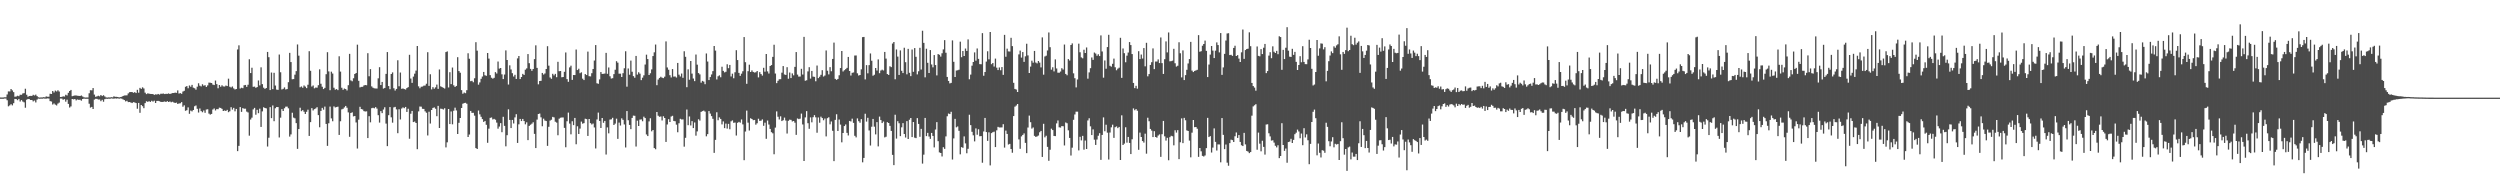 <?xml version="1.0" encoding="UTF-8"?>
<svg xmlns="http://www.w3.org/2000/svg" width="1920" height="150">
  <path d="M0 74.870h1v1.000H0zM1 74.886h1v1.000H1zM2 74.859h1v1.000H2zM3 74.688h1v1.000H3zM4 74.686h1v1.000H4zM5 72.550h1v4.477H5zM6 70.212h1v11.432H6zM7 70.254h1v10.687H7zM8 68.369h1v11.672H8zM9 69.443h1v11.511H9zM10 70.756h1v8.490H10zM11 74.314h1v1.658H11zM12 74.105h1v2.005H12zM13 73.541h1v3.431H13zM14 73.900h1v2.083H14zM15 72.775h1v5.177H15zM16 72.796h1v4.045H16zM17 71.782h1v6.205H17zM18 71.513h1v7.095H18zM19 68.164h1v14.578H19zM20 72.764h1v3.829H20zM21 74.309h1v1.649H21zM22 73.739h1v2.378H22zM23 73.602h1v3.195H23zM24 73.684h1v3.105H24zM25 72.813h1v5.053H25zM26 73.328h1v3.880H26zM27 72.678h1v6.030H27zM28 73.816h1v2.682H28zM29 74.711h1v1.000H29zM30 74.893h1v1.000H30zM31 74.787h1v1.000H31zM32 74.816h1v1.000H32zM33 74.614h1v1.000H33zM34 74.763h1v1.000H34zM35 74.025h1v1.730H35zM36 74.272h1v1.304H36zM37 74.270h1v1.401H37zM38 72.010h1v5.676H38zM39 72.215h1v5.755H39zM40 69.893h1v10.386H40zM41 71.002h1v8.453H41zM42 69.572h1v10.834H42zM43 70.230h1v10.766H43zM44 69.320h1v10.249H44zM45 70.314h1v8.499H45zM46 74.505h1v1.157H46zM47 74.384h1v1.358H47zM48 74.000h1v2.599H48zM49 74.129h1v2.012H49zM50 72.732h1v5.346H50zM51 73.318h1v3.219H51zM52 71.254h1v8.542H52zM53 69.867h1v12.720H53zM54 69.082h1v12.656H54zM55 73.901h1v2.128H55zM56 73.570h1v2.782H56zM57 73.332h1v2.675H57zM58 73.315h1v3.768H58zM59 73.504h1v2.908H59zM60 73.646h1v3.070H60zM61 73.750h1v2.826H61zM62 73.304h1v4.030H62zM63 74.086h1v1.952H63zM64 74.723h1v1.000H64zM65 74.897h1v1.000H65zM66 74.857h1v1.000H66zM67 74.875h1v1.000H67zM68 71.640h1v8.045H68zM69 69.255h1v13.396H69zM70 69.383h1v12.716H70zM71 67.658h1v16.062H71zM72 72.660h1v3.856H72zM73 74.340h1v1.558H73zM74 73.972h1v1.940H74zM75 73.518h1v2.907H75zM76 73.966h1v2.446H76zM77 72.937h1v4.793H77zM78 73.777h1v2.883H78zM79 73.123h1v4.997H79zM80 74.058h1v2.123H80zM81 74.813h1v1.000H81zM82 74.908h1v1.000H82zM83 74.774h1v1.000H83zM84 74.867h1v1.000H84zM85 74.585h1v1.000H85zM86 74.729h1v1.000H86zM87 73.977h1v1.797H87zM88 74.332h1v1.257H88zM89 74.336h1v1.370H89zM90 74.480h1v1.032H90zM91 74.825h1v1.000H91zM92 74.558h1v1.000H92zM93 74.368h1v1.411H93zM94 73.738h1v2.602H94zM95 73.330h1v3.500H95zM96 73.267h1v4.633H96zM97 73.240h1v4.163H97zM98 71.705h1v6.743H98zM99 70.809h1v7.507H99zM100 70.657h1v8.071H100zM101 70.723h1v8.453H101zM102 71.296h1v7.119H102zM103 70.738h1v7.980H103zM104 71.498h1v7.670H104zM105 68.947h1v14.576H105zM106 71.188h1v7.879H106zM107 67.492h1v19.159H107zM108 68.228h1v12.393H108zM109 67.060h1v14.525H109zM110 67.964h1v15.153H110zM111 71.169h1v8.049H111zM112 72.318h1v5.474H112zM113 71.667h1v6.580H113zM114 71.944h1v5.763H114zM115 72.165h1v6.126H115zM116 72.190h1v5.195H116zM117 72.225h1v5.822H117zM118 72.838h1v4.467H118zM119 72.449h1v6.647H119zM120 72.585h1v4.920H120zM121 72.147h1v5.307H121zM122 72.644h1v5.152H122zM123 71.969h1v6.261H123zM124 71.988h1v6.327H124zM125 71.848h1v6.352H125zM126 72.227h1v5.718H126zM127 72.025h1v6.327H127zM128 72.087h1v5.584H128zM129 71.741h1v6.591H129zM130 72.172h1v5.748H130zM131 71.852h1v6.669H131zM132 71.477h1v6.677H132zM133 71.439h1v7.237H133zM134 71.105h1v8.004H134zM135 71.314h1v7.498H135zM136 69.407h1v10.416H136zM137 71.834h1v7.603H137zM138 71.546h1v7.778H138zM139 72.027h1v6.435H139zM140 70.277h1v11.692H140zM141 69.747h1v11.169H141zM142 66.646h1v18.452H142zM143 66.108h1v18.548H143zM144 67.787h1v14.687H144zM145 65.636h1v21.751H145zM146 66.620h1v18.311H146zM147 65.160h1v20.403H147zM148 67.317h1v17.141H148zM149 67.801h1v13.790H149zM150 68.857h1v12.160H150zM151 66.545h1v17.035H151zM152 63.946h1v22.456H152zM153 65.782h1v17.501H153zM154 66.336h1v19.037H154zM155 64.705h1v21.538H155zM156 65.817h1v19.004H156zM157 65.414h1v21.211H157zM158 66.774h1v17.325H158zM159 65.571h1v18.320H159zM160 63.428h1v23.819H160zM161 63.540h1v24.479H161zM162 63.755h1v23.745H162zM163 64.982h1v19.152H163zM164 65.313h1v18.007H164zM165 61.851h1v22.982H165zM166 64.593h1v19.219H166zM167 67.794h1v16.084H167zM168 65.303h1v17.379H168zM169 66.590h1v16.305H169zM170 65.474h1v18.149H170zM171 66.376h1v18.858H171zM172 66.442h1v18.416H172zM173 65.700h1v19.537H173zM174 66.121h1v18.256H174zM175 60.421h1v25.742H175zM176 66.595h1v18.848H176zM177 67.155h1v15.197H177zM178 66.426h1v17.751H178zM179 67.893h1v14.950H179zM180 68.731h1v16.761H180zM181 68.349h1v15.318H181zM182 37.976h1v78.091H182zM183 34.790h1v77.230H183zM184 67.971h1v14.242H184zM185 67.367h1v18.571H185zM186 67.757h1v15.268H186zM187 65.499h1v18.003H187zM188 65.227h1v18.252H188zM189 66.713h1v19.011H189zM190 65.053h1v21.318H190zM191 45.495h1v58.712H191zM192 56.121h1v35.678H192zM193 52.002h1v38.375H193zM194 66.664h1v17.352H194zM195 66.523h1v16.334H195zM196 67.442h1v20.654H196zM197 66.846h1v17.462H197zM198 61.810h1v25.123H198zM199 65.599h1v17.839H199zM200 51.693h1v45.810H200zM201 64.634h1v20.938H201zM202 67.348h1v15.050H202zM203 68.268h1v14.683H203zM204 67.592h1v15.646H204zM205 39.883h1v72.677H205zM206 43.915h1v61.880H206zM207 69.161h1v13.141H207zM208 55.692h1v35.046H208zM209 68.475h1v12.510H209zM210 55.918h1v37.162H210zM211 65.710h1v17.416H211zM212 68.816h1v13.385H212zM213 68.996h1v13.244H213zM214 41.901h1v63.686H214zM215 55.493h1v34.887H215zM216 68.701h1v15.103H216zM217 68.222h1v17.019H217zM218 67.133h1v16.031H218zM219 68.710h1v13.221H219zM220 68.381h1v13.484H220zM221 63.154h1v20.040H221zM222 40.577h1v64.332H222zM223 47.648h1v55.547H223zM224 60.879h1v25.718H224zM225 60.711h1v29.601H225zM226 57.321h1v33.556H226zM227 54.608h1v39.937H227zM228 34.154h1v80.166H228zM229 42.743h1v56.399H229zM230 66.997h1v15.745H230zM231 66.394h1v19.016H231zM232 67.377h1v17.225H232zM233 65.615h1v20.207H233zM234 66.528h1v21.010H234zM235 67.686h1v18.165H235zM236 65.073h1v19.133H236zM237 39.303h1v65.118H237zM238 54.364h1v39.413H238zM239 66.440h1v16.605H239zM240 65.659h1v19.198H240zM241 67.819h1v15.989H241zM242 67.224h1v16.059H242zM243 67.320h1v15.031H243zM244 65.410h1v23.033H244zM245 53.238h1v44.478H245zM246 64.299h1v20.888H246zM247 66.619h1v16.236H247zM248 68.422h1v15.785H248zM249 67.463h1v14.429H249zM250 56.980h1v38.217H250zM251 40.066h1v71.955H251zM252 54.854h1v39.807H252zM253 69.250h1v12.636H253zM254 55.034h1v35.881H254zM255 56.490h1v36.641H255zM256 67.381h1v14.345H256zM257 68.890h1v13.651H257zM258 68.403h1v13.827H258zM259 69.213h1v12.697H259zM260 43.214h1v60.420H260zM261 54.998h1v38.150H261zM262 67.386h1v16.642H262zM263 68.985h1v14.589H263zM264 67.979h1v14.478H264zM265 68.414h1v12.925H265zM266 69.476h1v13.263H266zM267 65.423h1v20.896H267zM268 41.362h1v63.685H268zM269 61.758h1v25.032H269zM270 62.435h1v23.832H270zM271 60.119h1v29.257H271zM272 56.821h1v32.257H272zM273 56.081h1v37.967H273zM274 34.321h1v79.744H274zM275 62.047h1v29.852H275zM276 67.143h1v14.858H276zM277 66.706h1v17.055H277zM278 66.659h1v17.429H278zM279 65.633h1v19.730H279zM280 65.272h1v20.402H280zM281 65.470h1v20.016H281zM282 40.863h1v65.177H282zM283 58.552h1v30.704H283zM284 53.085h1v40.853H284zM285 66.351h1v16.721H285zM286 67.370h1v15.395H286zM287 67.816h1v15.371H287zM288 67.939h1v14.354H288zM289 67.996h1v15.398H289zM290 60.161h1v28.316H290zM291 51.627h1v42.515H291zM292 65.343h1v20.027H292zM293 62.940h1v23.935H293zM294 68.066h1v16.044H294zM295 67.509h1v14.894H295zM296 56.735h1v38.172H296zM297 40.010h1v72.202H297zM298 66.116h1v22.366H298zM299 68.511h1v13.715H299zM300 56.833h1v33.299H300zM301 55.593h1v38.627H301zM302 67.785h1v14.686H302zM303 69.512h1v12.555H303zM304 68.303h1v15.726H304zM305 46.270h1v56.048H305zM306 66.268h1v17.638H306zM307 55.722h1v36.014H307zM308 68.215h1v15.140H308zM309 67.927h1v14.568H309zM310 68.412h1v14.705H310zM311 68.744h1v13.362H311zM312 67.630h1v18.325H312zM313 66.928h1v16.594H313zM314 42.065h1v64.469H314zM315 60.316h1v27.052H315zM316 63.663h1v21.554H316zM317 58.854h1v34.911H317zM318 56.563h1v36.786H318zM319 54.241h1v40.221H319zM320 35.304h1v79.272H320zM321 66.326h1v19.251H321zM322 67.797h1v14.015H322zM323 66.625h1v15.277H323zM324 66.443h1v17.134H324zM325 65.776h1v17.885H325zM326 65.674h1v19.849H326zM327 64.298h1v22.264H327zM328 40.100h1v63.951H328zM329 65.962h1v19.825H329zM330 57.053h1v37.819H330zM331 68.678h1v15.800H331zM332 66.925h1v15.986H332zM333 68.141h1v14.336H333zM334 67.067h1v16.446H334zM335 64.986h1v24.278H335zM336 68.241h1v13.074H336zM337 53.332h1v44.979H337zM338 66.320h1v17.121H338zM339 66.849h1v16.781H339zM340 67.439h1v16.701H340zM341 67.991h1v15.156H341zM342 39.991h1v73.232H342zM343 39.473h1v69.855H343zM344 67.170h1v16.556H344zM345 55.449h1v39.841H345zM346 64.614h1v20.977H346zM347 51.863h1v43.616H347zM348 65.517h1v19.511H348zM349 66.759h1v15.938H349zM350 66.006h1v18.818H350zM351 43.918h1v58.988H351zM352 54.589h1v39.725H352zM353 55.852h1v34.750H353zM354 69.233h1v13.723H354zM355 71.996h1v7.679H355zM356 71.077h1v8.102H356zM357 71.602h1v7.339H357zM358 69.266h1v10.385H358zM359 40.898h1v64.342H359zM360 45.093h1v58.245H360zM361 62.343h1v22.866H361zM362 62.055h1v24.630H362zM363 63.181h1v23.445H363zM364 60.096h1v28.755H364zM365 32.433h1v81.291H365zM366 38.915h1v75.492H366zM367 65.031h1v19.874H367zM368 63.289h1v24.537H368zM369 60.543h1v29.143H369zM370 58.780h1v32.730H370zM371 55.241h1v38.407H371zM372 57.825h1v35.028H372zM373 58.195h1v37.674H373zM374 40.701h1v68.986H374zM375 44.987h1v53.849H375zM376 57.703h1v32.831H376zM377 59.704h1v30.488H377zM378 60.440h1v31.290H378zM379 59.747h1v31.522H379zM380 55.399h1v36.540H380zM381 56.455h1v37.692H381zM382 47.270h1v51.537H382zM383 52.699h1v44.486H383zM384 52.221h1v42.364H384zM385 57.101h1v44.412H385zM386 60.747h1v28.937H386zM387 57.262h1v39.405H387zM388 38.715h1v73.656H388zM389 46.087h1v57.754H389zM390 64.903h1v19.064H390zM391 50.193h1v41.924H391zM392 53.335h1v45.041H392zM393 56.201h1v35.900H393zM394 58.757h1v36.050H394zM395 57.463h1v32.723H395zM396 60.636h1v27.051H396zM397 44.869h1v64.912H397zM398 43.030h1v52.478H398zM399 60.735h1v30.601H399zM400 59.139h1v33.815H400zM401 56.727h1v34.628H401zM402 57.548h1v35.451H402zM403 53.517h1v41.949H403zM404 52.524h1v41.405H404zM405 41.532h1v66.068H405zM406 48.523h1v48.143H406zM407 52.911h1v42.882H407zM408 54.358h1v40.605H408zM409 53.015h1v40.879H409zM410 45.395h1v57.417H410zM411 34.831h1v78.883H411zM412 52.122h1v39.731H412zM413 64.788h1v22.763H413zM414 62.211h1v24.990H414zM415 62.070h1v28.041H415zM416 56.034h1v40.914H416zM417 57.235h1v33.924H417zM418 56.433h1v36.129H418zM419 52.971h1v40.028H419zM420 35.470h1v76.559H420zM421 50.411h1v46.994H421zM422 59.497h1v33.126H422zM423 60.495h1v31.445H423zM424 56.676h1v33.059H424zM425 57.924h1v32.223H425zM426 56.711h1v36.783H426zM427 59.283h1v34.867H427zM428 47.471h1v56.405H428zM429 54.677h1v36.441H429zM430 54.527h1v35.904H430zM431 59.336h1v30.852H431zM432 59.144h1v31.047H432zM433 55.155h1v43.049H433zM434 40.268h1v72.850H434zM435 60.785h1v32.355H435zM436 62.822h1v23.660H436zM437 51.773h1v43.143H437zM438 50.419h1v52.731H438zM439 61.348h1v31.761H439zM440 57.580h1v38.531H440zM441 57.675h1v32.895H441zM442 38.015h1v72.776H442zM443 53.798h1v43.152H443zM444 52.794h1v50.105H444zM445 56.223h1v42.560H445zM446 55.541h1v37.869H446zM447 60.440h1v34.542H447zM448 61.506h1v33.085H448zM449 56.897h1v34.304H449zM450 57.675h1v33.836H450zM451 39.649h1v64.753H451zM452 58.544h1v32.871H452zM453 58.684h1v35.858H453zM454 56.234h1v39.368H454zM455 53.004h1v41.843H455zM456 46.470h1v51.406H456zM457 34.587h1v79.409H457zM458 63.928h1v27.823H458zM459 64.362h1v22.118H459zM460 60.973h1v31.919H460zM461 55.367h1v42.939H461zM462 56.765h1v33.845H462zM463 56.664h1v37.641H463zM464 56.466h1v36.409H464zM465 40.611h1v78.084H465zM466 56.683h1v41.182H466zM467 51.802h1v50.623H467zM468 58.565h1v33.307H468zM469 60.319h1v31.345H469zM470 60.061h1v30.404H470zM471 56.959h1v39.062H471zM472 53.580h1v41.339H472zM473 47.006h1v44.154H473zM474 48.111h1v58.531H474zM475 56.563h1v37.613H475zM476 56.586h1v39.829H476zM477 59.150h1v31.709H477zM478 56.220h1v35.847H478zM479 52.444h1v43.127H479zM480 39.364h1v73.889H480zM481 66.548h1v18.752H481zM482 52.567h1v39.809H482zM483 57.400h1v38.573H483zM484 46.533h1v52.632H484zM485 55.095h1v35.490H485zM486 58.460h1v30.303H486zM487 59.685h1v29.237H487zM488 42.944h1v69.590H488zM489 57.300h1v35.351H489zM490 55.480h1v41.293H490zM491 56.558h1v35.276H491zM492 61.560h1v30.137H492zM493 59.652h1v33.462H493zM494 57.861h1v31.718H494zM495 49.550h1v41.101H495zM496 42.000h1v61.285H496zM497 45.354h1v59.128H497zM498 57.581h1v35.664H498zM499 56.280h1v34.558H499zM500 53.310h1v47.554H500zM501 43.050h1v56.777H501zM502 40.195h1v73.508H502zM503 34.198h1v80.459H503zM504 65.442h1v20.599H504zM505 61.093h1v27.773H505zM506 59.867h1v29.826H506zM507 58.939h1v30.498H507zM508 59.635h1v32.890H508zM509 60.027h1v29.273H509zM510 58.906h1v31.722H510zM511 31.783h1v77.244H511zM512 51.808h1v43.788H512zM513 53.542h1v37.998H513zM514 57.752h1v35.942H514zM515 59.506h1v29.988H515zM516 53.022h1v35.934H516zM517 58.827h1v34.050H517zM518 58.725h1v34.409H518zM519 59.542h1v36.194H519zM520 48.334h1v53.257H520zM521 57.339h1v37.338H521zM522 58.706h1v32.530H522zM523 56.470h1v35.278H523zM524 59.742h1v31.959H524zM525 39.377h1v73.262H525zM526 43.625h1v62.229H526zM527 66.972h1v17.164H527zM528 53.255h1v42.878H528zM529 61.252h1v28.189H529zM530 46.859h1v49.516H530zM531 56.523h1v36.489H531zM532 60.309h1v38.067H532zM533 62.289h1v31.751H533zM534 41.861h1v62.332H534zM535 49.658h1v51.234H535zM536 56.096h1v35.477H536zM537 57.139h1v35.461H537zM538 63.500h1v22.427H538zM539 62.098h1v23.269H539zM540 62.667h1v22.286H540zM541 64.685h1v21.036H541zM542 41.039h1v63.679H542zM543 47.239h1v55.796H543zM544 61.485h1v23.815H544zM545 59.168h1v28.092H545zM546 57.204h1v31.982H546zM547 54.633h1v36.619H547zM548 35.351h1v82.045H548zM549 38.880h1v68.516H549zM550 61.017h1v25.222H550zM551 58.552h1v33.819H551zM552 57.864h1v32.290H552zM553 59.336h1v32.005H553zM554 51.250h1v44.264H554zM555 54.447h1v38.785H555zM556 55.593h1v42.810H556zM557 55.071h1v39.843H557zM558 49.365h1v49.393H558zM559 52.366h1v42.774H559zM560 49.859h1v49.441H560zM561 58.726h1v34.437H561zM562 56.581h1v35.890H562zM563 60.108h1v34.218H563zM564 55.518h1v38.603H564zM565 38.563h1v65.543H565zM566 46.111h1v48.184H566zM567 55.939h1v37.630H567zM568 58.279h1v35.931H568zM569 56.560h1v35.212H569zM570 54.728h1v40.827H570zM571 28.442h1v94.585H571zM572 47.748h1v53.266H572zM573 64.372h1v20.578H573zM574 54.681h1v39.509H574zM575 49.654h1v50.579H575zM576 55.310h1v35.536H576zM577 54.059h1v37.326H577zM578 55.248h1v37.063H578zM579 55.693h1v36.412H579zM580 55.479h1v40.284H580zM581 54.527h1v40.134H581zM582 59.459h1v31.727H582zM583 55.374h1v37.474H583zM584 56.880h1v35.773H584zM585 58.044h1v33.630H585zM586 52.062h1v44.528H586zM587 55.043h1v39.184H587zM588 41.490h1v65.120H588zM589 54.842h1v37.749H589zM590 56.488h1v39.168H590zM591 50.693h1v48.337H591zM592 49.951h1v51.555H592zM593 43.688h1v58.727H593zM594 34.375h1v84.107H594zM595 56.498h1v41.475H595zM596 63.857h1v21.698H596zM597 62.043h1v27.621H597zM598 60.890h1v30.861H598zM599 60.806h1v28.559H599zM600 55.818h1v37.166H600zM601 50.731h1v41.585H601zM602 57.204h1v33.104H602zM603 57.538h1v35.016H603zM604 51.591h1v50.952H604zM605 60.446h1v32.311H605zM606 55.717h1v36.168H606zM607 59.948h1v32.121H607zM608 56.383h1v36.906H608zM609 57.860h1v35.053H609zM610 51.348h1v42.865H610zM611 39.997h1v63.561H611zM612 57.271h1v33.724H612zM613 58.837h1v32.679H613zM614 58.783h1v32.329H614zM615 52.819h1v34.434H615zM616 57.238h1v38.333H616zM617 28.298h1v95.349H617zM618 61.998h1v28.156H618zM619 61.633h1v23.728H619zM620 54.821h1v39.807H620zM621 51.633h1v47.308H621zM622 60.390h1v29.751H622zM623 54.454h1v39.495H623zM624 58.820h1v31.204H624zM625 59.042h1v29.369H625zM626 62.388h1v27.729H626zM627 50.319h1v51.625H627zM628 60.006h1v30.213H628zM629 58.955h1v35.280H629zM630 57.445h1v32.155H630zM631 53.924h1v36.764H631zM632 58.773h1v33.571H632zM633 58.012h1v33.025H633zM634 38.740h1v66.018H634zM635 54.344h1v36.431H635zM636 57.145h1v32.918H636zM637 51.574h1v43.915H637zM638 54.726h1v38.538H638zM639 45.266h1v55.178H639zM640 32.694h1v91.050H640zM641 60.595h1v31.488H641zM642 61.325h1v26.411H642zM643 60.632h1v40.000H643zM644 57.807h1v33.983H644zM645 52.261h1v43.449H645zM646 39.186h1v70.107H646zM647 54.894h1v47.267H647zM648 53.902h1v42.906H648zM649 53.091h1v42.507H649zM650 52.105h1v49.940H650zM651 43.718h1v60.294H651zM652 54.521h1v38.354H652zM653 57.986h1v35.305H653zM654 55.925h1v35.189H654zM655 55.664h1v38.685H655zM656 42.649h1v61.647H656zM657 42.572h1v62.961H657zM658 56.327h1v34.610H658zM659 58.013h1v35.049H659zM660 57.597h1v36.672H660zM661 53.222h1v38.267H661zM662 28.514h1v96.169H662zM663 28.378h1v92.919H663zM664 60.955h1v26.385H664zM665 50.001h1v43.412H665zM666 56.324h1v34.155H666zM667 49.998h1v50.208H667zM668 41.050h1v70.742H668zM669 46.620h1v50.692H669zM670 58.175h1v33.176H670zM671 57.404h1v39.853H671zM672 52.225h1v50.994H672zM673 54.148h1v39.675H673zM674 45.615h1v66.832H674zM675 56.204h1v33.367H675zM676 54.181h1v38.025H676zM677 53.496h1v41.007H677zM678 54.102h1v39.253H678zM679 39.885h1v65.640H679zM680 45.001h1v60.020H680zM681 56.900h1v36.925H681zM682 57.565h1v36.895H682zM683 50.892h1v45.783H683zM684 51.548h1v49.005H684zM685 33.454h1v85.488H685zM686 32.256h1v94.560H686zM687 60.888h1v27.228H687zM688 37.980h1v68.490H688zM689 43.450h1v49.644H689zM690 57.548h1v37.097H690zM691 38.716h1v65.831H691zM692 54.375h1v43.430H692zM693 56.125h1v38.443H693zM694 36.637h1v66.252H694zM695 47.770h1v57.866H695zM696 57.102h1v35.921H696zM697 37.539h1v69.238H697zM698 55.894h1v36.068H698zM699 58.472h1v32.173H699zM700 38.057h1v67.227H700zM701 55.148h1v38.573H701zM702 36.897h1v68.847H702zM703 43.614h1v62.494H703zM704 57.117h1v33.629H704zM705 54.717h1v40.456H705zM706 36.688h1v68.351H706zM707 53.384h1v45.564H707zM708 23.608h1v102.051H708zM709 32.917h1v85.884H709zM710 59.390h1v31.168H710zM711 37.412h1v67.137H711zM712 48.241h1v53.794H712zM713 56.082h1v48.749H713zM714 38.466h1v68.179H714zM715 49.518h1v52.595H715zM716 51.712h1v52.680H716zM717 42.286h1v70.936H717zM718 49.959h1v49.541H718zM719 57.902h1v35.910H719zM720 41.526h1v66.906H720zM721 42.107h1v74.934H721zM722 43.449h1v74.031H722zM723 40.891h1v79.279H723zM724 37.919h1v75.155H724zM725 30.801h1v83.531H725zM726 40.481h1v64.293H726zM727 59.079h1v30.209H727zM728 62.139h1v25.064H728zM729 64.057h1v23.569H729zM730 63.640h1v22.248H730zM731 31.004h1v91.502H731zM732 47.458h1v58.821H732zM733 59.137h1v32.130H733zM734 54.178h1v43.628H734zM735 53.987h1v43.119H735zM736 53.560h1v46.906H736zM737 31.999h1v86.505H737zM738 43.951h1v69.069H738zM739 39.176h1v74.317H739zM740 42.983h1v61.794H740zM741 37.276h1v72.835H741zM742 39.098h1v78.606H742zM743 30.273h1v83.987H743zM744 60.856h1v27.284H744zM745 57.285h1v38.837H745zM746 50.457h1v50.763H746zM747 47.629h1v56.293H747zM748 40.225h1v68.353H748zM749 46.576h1v52.039H749zM750 37.244h1v66.213H750zM751 45.199h1v54.054H751zM752 49.234h1v55.430H752zM753 49.346h1v55.151H753zM754 25.444h1v99.526H754zM755 58.166h1v42.812H755zM756 55.293h1v35.277H756zM757 47.295h1v54.124H757zM758 39.347h1v68.831H758zM759 45.548h1v56.082H759zM760 24.596h1v102.440H760zM761 49.292h1v52.933H761zM762 48.383h1v53.162H762zM763 51.072h1v50.027H763zM764 45.028h1v67.938H764zM765 51.986h1v48.098H765zM766 53.802h1v43.617H766zM767 51.832h1v46.070H767zM768 53.965h1v43.925H768zM769 51.522h1v46.316H769zM770 57.486h1v37.885H770zM771 26.796h1v86.585H771zM772 43.566h1v56.750H772zM773 37.376h1v65.469H773zM774 39.474h1v71.514H774zM775 39.603h1v70.870H775zM776 29.036h1v85.410H776zM777 35.431h1v81.866H777zM778 63.592h1v25.527H778zM779 68.278h1v13.636H779zM780 68.778h1v12.282H780zM781 70.634h1v9.252H781zM782 41.773h1v65.301H782zM783 38.839h1v75.447H783zM784 44.259h1v60.479H784zM785 39.971h1v63.666H785zM786 47.534h1v54.891H786zM787 43.239h1v66.468H787zM788 33.607h1v84.022H788zM789 42.540h1v55.416H789zM790 56.082h1v32.693H790zM791 51.156h1v42.691H791zM792 46.588h1v52.192H792zM793 48.131h1v49.770H793zM794 39.093h1v65.258H794zM795 48.020h1v57.142H795zM796 48.699h1v56.077H796zM797 46.832h1v57.253H797zM798 48.057h1v53.535H798zM799 51.755h1v48.819H799zM800 28.739h1v91.777H800zM801 57.338h1v37.737H801zM802 43.355h1v62.098H802zM803 42.728h1v61.500H803zM804 38.771h1v74.025H804zM805 24.930h1v98.562H805zM806 36.269h1v78.704H806zM807 53.514h1v45.311H807zM808 51.664h1v48.207H808zM809 54.830h1v49.569H809zM810 45.639h1v58.932H810zM811 52.574h1v42.171H811zM812 55.789h1v36.730H812zM813 55.872h1v41.937H813zM814 54.962h1v43.058H814zM815 52.400h1v44.423H815zM816 53.411h1v43.538H816zM817 34.220h1v77.480H817zM818 56.756h1v37.320H818zM819 57.814h1v36.852H819zM820 45.356h1v54.735H820zM821 46.485h1v59.452H821zM822 34.556h1v84.896H822zM823 33.345h1v80.073H823zM824 56.313h1v35.683H824zM825 60.040h1v27.862H825zM826 67.119h1v18.642H826zM827 61.013h1v24.761H827zM828 33.538h1v81.994H828zM829 40.157h1v64.895H829zM830 44.080h1v63.770H830zM831 44.781h1v59.588H831zM832 38.172h1v76.776H832zM833 40.691h1v67.227H833zM834 36.476h1v77.975H834zM835 60.411h1v32.101H835zM836 55.607h1v35.197H836zM837 52.384h1v44.665H837zM838 44.138h1v59.616H838zM839 45.982h1v53.411H839zM840 40.358h1v66.884H840zM841 41.111h1v70.212H841zM842 42.819h1v64.367H842zM843 41.661h1v62.586H843zM844 43.082h1v59.217H844zM845 27.185h1v95.578H845zM846 39.550h1v64.096H846zM847 59.651h1v30.526H847zM848 46.438h1v54.364H848zM849 52.802h1v42.968H849zM850 36.128h1v65.736H850zM851 26.748h1v95.796H851zM852 50.510h1v51.274H852zM853 51.226h1v46.580H853zM854 48.985h1v46.747H854zM855 45.007h1v60.861H855zM856 51.639h1v46.033H856zM857 53.944h1v43.142H857zM858 52.753h1v45.653H858zM859 51.973h1v45.532H859zM860 29.026h1v93.854H860zM861 59.780h1v28.780H861zM862 37.200h1v74.135H862zM863 40.852h1v69.428H863zM864 47.834h1v49.917H864zM865 42.754h1v66.790H865zM866 40.371h1v64.769H866zM867 32.296h1v77.460H867zM868 34.628h1v83.691H868zM869 41.524h1v65.409H869zM870 63.718h1v19.538H870zM871 67.684h1v16.984H871zM872 65.884h1v17.877H872zM873 68.117h1v16.911H873zM874 39.304h1v75.742H874zM875 45.350h1v56.509H875zM876 41.857h1v63.350H876zM877 44.970h1v63.389H877zM878 36.934h1v72.562H878zM879 50.964h1v51.707H879zM880 32.878h1v85.115H880zM881 58.631h1v31.789H881zM882 56.905h1v36.215H882zM883 49.883h1v49.131H883zM884 47.758h1v52.535H884zM885 37.179h1v68.109H885zM886 53.094h1v47.653H886zM887 47.281h1v57.944H887zM888 47.246h1v58.462H888zM889 45.615h1v58.485H889zM890 48.428h1v54.786H890zM891 28.751h1v91.725H891zM892 48.502h1v54.586H892zM893 56.793h1v36.071H893zM894 45.450h1v59.249H894zM895 31.776h1v76.211H895zM896 40.242h1v65.578H896zM897 24.942h1v98.151H897zM898 47.121h1v58.223H898zM899 46.975h1v57.331H899zM900 46.612h1v58.065H900zM901 37.496h1v74.126H901zM902 48.573h1v51.471H902zM903 51.170h1v50.657H903zM904 50.484h1v49.481H904zM905 32.459h1v89.752H905zM906 40.925h1v68.316H906zM907 59.463h1v31.489H907zM908 38.729h1v71.200H908zM909 61.471h1v29.038H909zM910 57.678h1v34.669H910zM911 53.627h1v46.542H911zM912 48.741h1v51.874H912zM913 45.374h1v62.624H913zM914 32.133h1v88.709H914zM915 54.206h1v47.679H915zM916 55.362h1v36.787H916zM917 54.496h1v43.182H917zM918 54.042h1v43.489H918zM919 53.632h1v45.213H919zM920 26.992h1v93.500H920zM921 39.745h1v73.917H921zM922 39.327h1v76.901H922zM923 35.145h1v84.573H923zM924 33.816h1v86.414H924zM925 31.182h1v88.192H925zM926 39.061h1v74.686H926zM927 59.206h1v31.316H927zM928 49.536h1v55.744H928zM929 41.933h1v62.592H929zM930 35.312h1v81.837H930zM931 38.844h1v74.528H931zM932 44.595h1v54.038H932zM933 38.925h1v70.016H933zM934 32.568h1v83.045H934zM935 34.589h1v76.290H935zM936 40.261h1v70.706H936zM937 25.387h1v99.295H937zM938 57.509h1v33.156H938zM939 51.744h1v51.845H939zM940 41.355h1v73.165H940zM941 31.107h1v79.876H941zM942 25.703h1v99.213H942zM943 25.493h1v101.781H943zM944 42.279h1v67.633H944zM945 42.096h1v65.194H945zM946 42.901h1v64.709H946zM947 36.802h1v72.258H947zM948 35.120h1v69.528H948zM949 43.033h1v58.717H949zM950 42.363h1v63.575H950zM951 45.003h1v58.743H951zM952 47.638h1v61.376H952zM953 40.184h1v71.375H953zM954 22.669h1v89.492H954zM955 45.213h1v56.839H955zM956 38.459h1v72.427H956zM957 37.652h1v78.260H957zM958 37.375h1v79.059H958zM959 24.826h1v92.775H959zM960 35.462h1v81.308H960zM961 63.684h1v25.156H961zM962 66.085h1v15.647H962zM963 67.278h1v13.582H963zM964 69.620h1v10.397H964zM965 35.671h1v79.346H965zM966 42.886h1v58.973H966zM967 43.261h1v67.071H967zM968 37.712h1v78.515H968zM969 41.513h1v66.579H969zM970 36.659h1v76.151H970zM971 33.759h1v84.963H971zM972 56.141h1v39.502H972zM973 54.556h1v40.866H973zM974 42.709h1v59.655H974zM975 40.083h1v64.675H975zM976 44.711h1v63.279H976zM977 35.605h1v72.144H977zM978 39.713h1v69.809H978zM979 40.701h1v71.287H979zM980 39.043h1v74.150H980zM981 41.620h1v69.932H981zM982 27.849h1v93.607H982zM983 28.445h1v91.385H983zM984 53.586h1v41.022H984zM985 38.294h1v73.062H985zM986 45.382h1v70.502H986zM987 36.680h1v77.402H987zM988 20.866h1v104.113H988zM989 38.894h1v70.221H989zM990 43.518h1v65.217H990zM991 43.747h1v62.843H991zM992 37.459h1v72.379H992zM993 42.119h1v65.283H993zM994 39.814h1v63.261H994zM995 47.496h1v54.394H995zM996 53.765h1v45.767H996zM997 49.942h1v51.049H997zM998 43.179h1v62.985H998zM999 47.835h1v54.723H999zM1000 35.488h1v76.030H1000zM1001 47.573h1v50.896H1001zM1002 49.251h1v56.303H1002zM1003 49.317h1v53.856H1003zM1004 45.596h1v62.137H1004zM1005 30.518h1v95.563H1005zM1006 36.866h1v73.615H1006zM1007 52.857h1v40.823H1007zM1008 65.612h1v20.248H1008zM1009 64.898h1v19.276H1009zM1010 55.294h1v35.502H1010zM1011 30.717h1v88.566H1011zM1012 42.784h1v67.457H1012zM1013 37.152h1v80.211H1013zM1014 33.307h1v87.637H1014zM1015 33.552h1v81.784H1015zM1016 37.919h1v77.795H1016zM1017 36.252h1v81.099H1017zM1018 62.476h1v31.784H1018zM1019 54.422h1v43.016H1019zM1020 47.014h1v61.420H1020zM1021 42.654h1v69.702H1021zM1022 39.494h1v69.140H1022zM1023 40.822h1v64.544H1023zM1024 35.581h1v77.564H1024zM1025 36.636h1v73.814H1025zM1026 34.869h1v76.152H1026zM1027 33.988h1v76.566H1027zM1028 27.927h1v94.973H1028zM1029 41.714h1v66.736H1029zM1030 53.597h1v40.317H1030zM1031 39.882h1v66.235H1031zM1032 41.346h1v77.449H1032zM1033 38.514h1v75.910H1033zM1034 21.262h1v109.984H1034zM1035 39.316h1v73.904H1035zM1036 38.400h1v74.202H1036zM1037 27.437h1v95.005H1037zM1038 33.953h1v83.184H1038zM1039 34.735h1v85.605H1039zM1040 28.964h1v91.338H1040zM1041 34.236h1v83.988H1041zM1042 32.805h1v90.123H1042zM1043 31.786h1v78.247H1043zM1044 55.941h1v37.192H1044zM1045 35.287h1v77.565H1045zM1046 39.439h1v59.589H1046zM1047 44.509h1v59.349H1047zM1048 42.202h1v71.545H1048zM1049 38.924h1v69.294H1049zM1050 34.563h1v79.113H1050zM1051 34.908h1v82.212H1051zM1052 49.505h1v50.289H1052zM1053 63.351h1v19.154H1053zM1054 67.180h1v15.710H1054zM1055 68.214h1v15.362H1055zM1056 55.036h1v36.936H1056zM1057 34.483h1v83.736H1057zM1058 42.206h1v69.652H1058zM1059 36.567h1v71.196H1059zM1060 39.622h1v68.043H1060zM1061 29.331h1v81.459H1061zM1062 39.001h1v76.584H1062zM1063 35.627h1v77.347H1063zM1064 60.621h1v29.317H1064zM1065 52.166h1v46.401H1065zM1066 37.974h1v69.583H1066zM1067 34.157h1v73.157H1067zM1068 35.306h1v74.946H1068zM1069 47.637h1v57.511H1069zM1070 37.544h1v74.887H1070zM1071 40.504h1v70.409H1071zM1072 40.917h1v70.192H1072zM1073 40.643h1v67.982H1073zM1074 26.566h1v94.409H1074zM1075 54.250h1v49.047H1075zM1076 52.631h1v47.284H1076zM1077 43.760h1v63.358H1077zM1078 31.696h1v83.664H1078zM1079 35.143h1v73.706H1079zM1080 21.605h1v109.148H1080zM1081 41.332h1v65.808H1081zM1082 37.984h1v71.386H1082zM1083 41.039h1v70.490H1083zM1084 44.503h1v72.067H1084zM1085 38.820h1v68.049H1085zM1086 40.453h1v67.216H1086zM1087 43.096h1v65.120H1087zM1088 41.272h1v67.835H1088zM1089 43.103h1v74.783H1089zM1090 46.181h1v59.853H1090zM1091 35.433h1v75.892H1091zM1092 54.979h1v40.641H1092zM1093 51.252h1v53.965H1093zM1094 42.166h1v65.760H1094zM1095 43.700h1v63.518H1095zM1096 38.564h1v69.587H1096zM1097 57.721h1v33.300H1097zM1098 60.837h1v32.016H1098zM1099 65.544h1v21.704H1099zM1100 65.868h1v17.554H1100zM1101 67.537h1v13.862H1101zM1102 67.048h1v18.282H1102zM1103 67.382h1v16.329H1103zM1104 66.262h1v15.226H1104zM1105 68.159h1v12.858H1105zM1106 66.484h1v17.459H1106zM1107 68.727h1v12.922H1107zM1108 68.433h1v11.420H1108zM1109 70.620h1v8.792H1109zM1110 68.524h1v13.549H1110zM1111 67.827h1v12.922H1111zM1112 68.185h1v13.620H1112zM1113 69.515h1v10.842H1113zM1114 70.624h1v9.289H1114zM1115 69.292h1v10.961H1115zM1116 68.704h1v12.259H1116zM1117 67.200h1v15.242H1117zM1118 70.768h1v8.864H1118zM1119 67.602h1v13.782H1119zM1120 70.643h1v9.291H1120zM1121 69.617h1v11.242H1121zM1122 69.430h1v10.467H1122zM1123 70.079h1v10.432H1123zM1124 69.932h1v10.326H1124zM1125 66.345h1v16.535H1125zM1126 69.703h1v11.563H1126zM1127 67.953h1v12.575H1127zM1128 67.373h1v15.297H1128zM1129 67.251h1v14.786H1129zM1130 69.998h1v9.130H1130zM1131 69.110h1v12.320H1131zM1132 69.454h1v11.626H1132zM1133 69.044h1v13.138H1133zM1134 66.479h1v16.299H1134zM1135 66.284h1v16.261H1135zM1136 66.270h1v16.722H1136zM1137 67.670h1v14.407H1137zM1138 65.899h1v17.517H1138zM1139 67.823h1v13.559H1139zM1140 62.862h1v22.360H1140zM1141 66.777h1v14.966H1141zM1142 64.440h1v20.079H1142zM1143 67.430h1v14.764H1143zM1144 66.366h1v15.685H1144zM1145 69.504h1v10.969H1145zM1146 67.819h1v13.477H1146zM1147 68.924h1v13.896H1147zM1148 67.809h1v14.902H1148zM1149 65.506h1v18.643H1149zM1150 66.377h1v16.477H1150zM1151 64.044h1v19.364H1151zM1152 63.552h1v21.950H1152zM1153 66.281h1v19.227H1153zM1154 66.708h1v16.399H1154zM1155 67.551h1v16.163H1155zM1156 63.188h1v22.858H1156zM1157 65.027h1v19.213H1157zM1158 64.620h1v20.468H1158zM1159 67.140h1v16.200H1159zM1160 65.785h1v18.610H1160zM1161 63.631h1v20.789H1161zM1162 61.391h1v25.720H1162zM1163 64.642h1v18.654H1163zM1164 67.278h1v17.506H1164zM1165 57.899h1v31.992H1165zM1166 64.870h1v19.558H1166zM1167 63.554h1v22.449H1167zM1168 64.336h1v19.221H1168zM1169 65.590h1v17.381H1169zM1170 61.810h1v26.390H1170zM1171 64.777h1v19.551H1171zM1172 66.569h1v17.384H1172zM1173 65.463h1v17.691H1173zM1174 64.559h1v19.356H1174zM1175 64.217h1v22.094H1175zM1176 65.885h1v20.234H1176zM1177 63.477h1v23.338H1177zM1178 59.938h1v24.696H1178zM1179 64.875h1v23.652H1179zM1180 64.747h1v20.287H1180zM1181 65.267h1v19.566H1181zM1182 64.692h1v19.368H1182zM1183 63.894h1v21.581H1183zM1184 63.332h1v23.279H1184zM1185 63.375h1v23.202H1185zM1186 64.822h1v19.475H1186zM1187 65.458h1v18.904H1187zM1188 35.631h1v80.464H1188zM1189 46.093h1v54.540H1189zM1190 66.956h1v16.331H1190zM1191 66.235h1v16.968H1191zM1192 63.978h1v21.723H1192zM1193 64.358h1v21.380H1193zM1194 61.495h1v25.556H1194zM1195 64.196h1v23.177H1195zM1196 67.379h1v19.194H1196zM1197 47.644h1v59.845H1197zM1198 55.318h1v38.777H1198zM1199 66.052h1v19.922H1199zM1200 65.950h1v17.627H1200zM1201 66.664h1v17.253H1201zM1202 61.970h1v24.735H1202zM1203 65.571h1v19.987H1203zM1204 61.106h1v31.457H1204zM1205 50.334h1v45.881H1205zM1206 61.228h1v26.999H1206zM1207 63.342h1v26.214H1207zM1208 64.807h1v25.685H1208zM1209 65.531h1v17.509H1209zM1210 56.205h1v40.051H1210zM1211 39.874h1v73.062H1211zM1212 54.661h1v40.389H1212zM1213 68.694h1v13.733H1213zM1214 56.169h1v35.494H1214zM1215 53.764h1v39.375H1215zM1216 65.826h1v19.036H1216zM1217 64.933h1v18.854H1217zM1218 67.241h1v15.396H1218zM1219 67.850h1v14.907H1219zM1220 44.209h1v58.951H1220zM1221 53.063h1v40.433H1221zM1222 66.052h1v17.345H1222zM1223 65.723h1v18.776H1223zM1224 65.012h1v19.980H1224zM1225 62.911h1v23.429H1225zM1226 65.497h1v21.379H1226zM1227 60.662h1v26.491H1227zM1228 40.405h1v65.489H1228zM1229 61.355h1v26.829H1229zM1230 61.791h1v26.987H1230zM1231 59.335h1v34.406H1231zM1232 53.773h1v36.576H1232zM1233 48.325h1v45.649H1233zM1234 34.662h1v79.680H1234zM1235 62.529h1v28.605H1235zM1236 66.139h1v17.048H1236zM1237 64.634h1v20.956H1237zM1238 63.992h1v20.504H1238zM1239 58.282h1v31.313H1239zM1240 59.997h1v25.783H1240zM1241 61.573h1v30.869H1241zM1242 41.128h1v64.222H1242zM1243 57.614h1v32.065H1243zM1244 52.384h1v41.978H1244zM1245 65.636h1v20.190H1245zM1246 65.249h1v20.008H1246zM1247 65.397h1v19.932H1247zM1248 65.546h1v18.045H1248zM1249 64.249h1v22.808H1249zM1250 60.814h1v26.523H1250zM1251 48.124h1v45.297H1251zM1252 61.704h1v30.100H1252zM1253 65.003h1v22.170H1253zM1254 65.495h1v21.334H1254zM1255 65.812h1v17.573H1255zM1256 56.921h1v37.970H1256zM1257 39.854h1v73.698H1257zM1258 65.841h1v23.550H1258zM1259 65.333h1v18.538H1259zM1260 56.935h1v35.281H1260zM1261 53.058h1v39.042H1261zM1262 63.515h1v23.599H1262zM1263 63.748h1v22.849H1263zM1264 63.892h1v23.587H1264zM1265 41.330h1v61.014H1265zM1266 63.282h1v26.316H1266zM1267 49.492h1v44.569H1267zM1268 63.749h1v22.803H1268zM1269 64.965h1v25.526H1269zM1270 63.306h1v25.586H1270zM1271 63.624h1v26.010H1271zM1272 60.453h1v27.073H1272zM1273 63.935h1v22.229H1273zM1274 41.393h1v63.337H1274zM1275 62.333h1v22.713H1275zM1276 63.481h1v20.901H1276zM1277 56.617h1v31.226H1277zM1278 55.617h1v34.428H1278zM1279 54.349h1v41.579H1279zM1280 32.574h1v88.152H1280zM1281 59.370h1v32.086H1281zM1282 64.089h1v21.319H1282zM1283 59.059h1v31.754H1283zM1284 57.737h1v34.060H1284zM1285 56.797h1v38.588H1285zM1286 53.638h1v47.671H1286zM1287 52.624h1v47.452H1287zM1288 56.258h1v37.594H1288zM1289 54.944h1v41.266H1289zM1290 49.407h1v51.969H1290zM1291 50.698h1v44.792H1291zM1292 54.414h1v43.281H1292zM1293 54.772h1v39.159H1293zM1294 56.869h1v36.166H1294zM1295 56.000h1v38.186H1295zM1296 41.490h1v64.046H1296zM1297 42.455h1v62.341H1297zM1298 54.019h1v38.038H1298zM1299 56.678h1v35.046H1299zM1300 55.535h1v38.361H1300zM1301 51.549h1v47.516H1301zM1302 28.659h1v95.472H1302zM1303 28.198h1v90.341H1303zM1304 60.881h1v27.589H1304zM1305 53.373h1v40.188H1305zM1306 58.681h1v35.493H1306zM1307 49.166h1v49.920H1307zM1308 55.589h1v37.836H1308zM1309 56.518h1v39.173H1309zM1310 58.236h1v33.254H1310zM1311 51.768h1v40.634H1311zM1312 54.103h1v49.615H1312zM1313 52.552h1v41.236H1313zM1314 60.273h1v34.047H1314zM1315 57.199h1v33.638H1315zM1316 59.554h1v30.547H1316zM1317 59.239h1v39.705H1317zM1318 53.740h1v44.316H1318zM1319 38.508h1v65.847H1319zM1320 42.941h1v63.724H1320zM1321 57.361h1v37.165H1321zM1322 51.122h1v51.085H1322zM1323 53.762h1v41.909H1323zM1324 47.557h1v65.941H1324zM1325 34.640h1v82.549H1325zM1326 40.441h1v68.684H1326zM1327 62.354h1v30.844H1327zM1328 61.758h1v27.332H1328zM1329 61.513h1v30.531H1329zM1330 58.303h1v37.940H1330zM1331 58.448h1v32.672H1331zM1332 57.538h1v34.290H1332zM1333 61.300h1v35.527H1333zM1334 57.574h1v34.066H1334zM1335 52.223h1v49.309H1335zM1336 58.888h1v36.466H1336zM1337 53.349h1v39.165H1337zM1338 59.359h1v35.727H1338zM1339 55.055h1v37.135H1339zM1340 55.314h1v38.084H1340zM1341 59.404h1v34.091H1341zM1342 40.760h1v63.074H1342zM1343 46.595h1v53.409H1343zM1344 56.486h1v34.291H1344zM1345 61.926h1v27.823H1345zM1346 59.319h1v34.285H1346zM1347 52.648h1v43.480H1347zM1348 27.763h1v95.234H1348zM1349 43.477h1v59.492H1349zM1350 62.611h1v21.350H1350zM1351 53.162h1v39.811H1351zM1352 50.283h1v47.422H1352zM1353 50.223h1v45.710H1353zM1354 61.143h1v28.577H1354zM1355 56.644h1v34.071H1355zM1356 53.394h1v39.740H1356zM1357 52.711h1v43.900H1357zM1358 50.358h1v49.713H1358zM1359 58.809h1v33.290H1359zM1360 53.594h1v35.108H1360zM1361 58.238h1v32.411H1361zM1362 57.961h1v33.790H1362zM1363 54.901h1v36.594H1363zM1364 59.731h1v33.945H1364zM1365 38.047h1v66.509H1365zM1366 49.770h1v46.855H1366zM1367 56.461h1v33.839H1367zM1368 49.789h1v44.354H1368zM1369 55.571h1v38.599H1369zM1370 51.773h1v53.623H1370zM1371 34.104h1v89.425H1371zM1372 43.350h1v58.586H1372zM1373 60.028h1v25.407H1373zM1374 58.810h1v31.588H1374zM1375 53.812h1v37.948H1375zM1376 57.087h1v41.671H1376zM1377 39.567h1v69.517H1377zM1378 52.958h1v44.033H1378zM1379 52.146h1v41.012H1379zM1380 56.753h1v38.541H1380zM1381 47.464h1v51.087H1381zM1382 49.109h1v46.433H1382zM1383 37.710h1v72.600H1383zM1384 54.348h1v41.910H1384zM1385 54.358h1v35.806H1385zM1386 57.781h1v38.353H1386zM1387 55.894h1v41.338H1387zM1388 42.551h1v63.488H1388zM1389 55.473h1v40.596H1389zM1390 52.577h1v41.475H1390zM1391 56.197h1v34.477H1391zM1392 56.502h1v37.316H1392zM1393 52.491h1v43.402H1393zM1394 27.973h1v96.214H1394zM1395 55.402h1v45.960H1395zM1396 63.401h1v22.469H1396zM1397 50.456h1v42.204H1397zM1398 53.254h1v46.403H1398zM1399 61.009h1v35.113H1399zM1400 34.415h1v68.188H1400zM1401 59.091h1v34.215H1401zM1402 57.922h1v36.823H1402zM1403 56.751h1v37.170H1403zM1404 52.057h1v47.370H1404zM1405 53.523h1v39.849H1405zM1406 42.133h1v61.920H1406zM1407 58.731h1v38.055H1407zM1408 57.235h1v34.269H1408zM1409 54.923h1v38.865H1409zM1410 53.184h1v40.738H1410zM1411 38.183h1v68.438H1411zM1412 58.784h1v32.245H1412zM1413 59.138h1v34.417H1413zM1414 54.300h1v42.504H1414zM1415 52.112h1v44.185H1415zM1416 34.236h1v68.579H1416zM1417 32.826h1v94.859H1417zM1418 60.437h1v31.241H1418zM1419 63.466h1v22.977H1419zM1420 42.262h1v69.720H1420zM1421 57.986h1v32.860H1421zM1422 55.917h1v37.005H1422zM1423 41.315h1v63.993H1423zM1424 59.101h1v38.731H1424zM1425 53.270h1v44.785H1425zM1426 42.811h1v67.852H1426zM1427 45.486h1v58.167H1427zM1428 40.263h1v66.617H1428zM1429 46.413h1v48.731H1429zM1430 54.426h1v36.323H1430zM1431 43.436h1v70.903H1431zM1432 54.567h1v42.503H1432zM1433 53.703h1v41.115H1433zM1434 37.572h1v71.076H1434zM1435 54.802h1v37.064H1435zM1436 55.830h1v37.061H1436zM1437 26.925h1v79.660H1437zM1438 54.613h1v45.670H1438zM1439 52.599h1v46.246H1439zM1440 24.035h1v100.206H1440zM1441 58.380h1v35.998H1441zM1442 48.321h1v48.871H1442zM1443 37.955h1v69.278H1443zM1444 46.410h1v60.817H1444zM1445 50.009h1v46.593H1445zM1446 44.968h1v65.584H1446zM1447 50.182h1v48.982H1447zM1448 39.389h1v73.234H1448zM1449 42.349h1v65.408H1449zM1450 48.496h1v51.737H1450zM1451 43.119h1v71.683H1451zM1452 44.446h1v64.868H1452zM1453 38.196h1v74.891H1453zM1454 42.264h1v64.417H1454zM1455 43.667h1v67.178H1455zM1456 33.372h1v75.313H1456zM1457 30.481h1v84.004H1457zM1458 56.688h1v32.308H1458zM1459 61.031h1v27.999H1459zM1460 63.722h1v23.947H1460zM1461 63.518h1v22.113H1461zM1462 34.186h1v88.503H1462zM1463 31.256h1v84.798H1463zM1464 58.505h1v34.619H1464zM1465 55.739h1v38.220H1465zM1466 55.966h1v38.555H1466zM1467 51.582h1v49.088H1467zM1468 32.580h1v81.616H1468zM1469 49.335h1v52.323H1469zM1470 45.105h1v62.540H1470zM1471 41.997h1v64.663H1471zM1472 46.050h1v65.073H1472zM1473 43.616h1v62.311H1473zM1474 32.542h1v85.935H1474zM1475 57.900h1v33.710H1475zM1476 55.000h1v38.076H1476zM1477 52.367h1v45.507H1477zM1478 47.884h1v54.794H1478zM1479 52.055h1v49.819H1479zM1480 35.574h1v74.468H1480zM1481 44.706h1v58.953H1481zM1482 43.687h1v58.879H1482zM1483 45.198h1v61.345H1483zM1484 48.410h1v54.374H1484zM1485 27.290h1v94.432H1485zM1486 40.984h1v64.023H1486zM1487 60.295h1v28.376H1487zM1488 45.754h1v51.162H1488zM1489 49.994h1v48.612H1489zM1490 40.554h1v61.888H1490zM1491 27.274h1v97.093H1491zM1492 43.209h1v56.458H1492zM1493 42.510h1v59.033H1493zM1494 48.194h1v53.091H1494zM1495 45.813h1v64.153H1495zM1496 48.677h1v50.690H1496zM1497 55.016h1v40.455H1497zM1498 52.068h1v43.547H1498zM1499 54.135h1v46.775H1499zM1500 52.255h1v47.053H1500zM1501 48.103h1v51.068H1501zM1502 36.750h1v72.592H1502zM1503 40.490h1v72.458H1503zM1504 56.805h1v38.026H1504zM1505 52.539h1v40.551H1505zM1506 48.646h1v48.385H1506zM1507 44.514h1v56.758H1507zM1508 35.068h1v83.821H1508zM1509 41.444h1v64.666H1509zM1510 63.727h1v19.520H1510zM1511 69.096h1v12.088H1511zM1512 68.912h1v13.097H1512zM1513 67.816h1v15.351H1513zM1514 35.426h1v75.482H1514zM1515 49.068h1v55.703H1515zM1516 46.904h1v54.988H1516zM1517 46.666h1v53.753H1517zM1518 45.404h1v58.741H1518zM1519 47.897h1v49.271H1519zM1520 33.595h1v83.812H1520zM1521 60.724h1v28.652H1521zM1522 57.708h1v36.838H1522zM1523 50.061h1v49.400H1523zM1524 47.290h1v55.585H1524zM1525 37.589h1v70.174H1525zM1526 48.253h1v51.278H1526zM1527 48.033h1v53.797H1527zM1528 49.471h1v52.301H1528zM1529 50.819h1v54.292H1529zM1530 43.946h1v55.738H1530zM1531 26.988h1v96.831H1531zM1532 47.011h1v54.930H1532zM1533 58.034h1v34.132H1533zM1534 42.759h1v58.497H1534zM1535 40.168h1v64.641H1535zM1536 48.053h1v53.983H1536zM1537 24.965h1v97.508H1537zM1538 44.146h1v56.386H1538zM1539 50.481h1v51.880H1539zM1540 49.579h1v61.328H1540zM1541 44.894h1v59.256H1541zM1542 46.719h1v48.969H1542zM1543 61.521h1v32.566H1543zM1544 54.317h1v43.216H1544zM1545 56.586h1v36.008H1545zM1546 49.272h1v50.339H1546zM1547 55.199h1v40.669H1547zM1548 38.848h1v71.011H1548zM1549 58.558h1v29.825H1549zM1550 56.964h1v37.662H1550zM1551 49.571h1v48.068H1551zM1552 48.182h1v52.467H1552zM1553 45.409h1v56.670H1553zM1554 33.243h1v86.685H1554zM1555 56.241h1v43.662H1555zM1556 59.918h1v27.360H1556zM1557 57.039h1v33.086H1557zM1558 49.636h1v41.867H1558zM1559 54.488h1v40.327H1559zM1560 33.893h1v79.051H1560zM1561 47.442h1v57.455H1561zM1562 48.685h1v57.839H1562zM1563 48.946h1v55.275H1563zM1564 43.488h1v65.318H1564zM1565 36.185h1v79.150H1565zM1566 38.998h1v71.436H1566zM1567 63.780h1v27.189H1567zM1568 53.752h1v38.881H1568zM1569 53.403h1v44.504H1569zM1570 48.902h1v53.316H1570zM1571 40.778h1v66.300H1571zM1572 50.001h1v54.287H1572zM1573 41.815h1v59.700H1573zM1574 40.111h1v68.116H1574zM1575 48.757h1v53.648H1575zM1576 43.989h1v58.929H1576zM1577 28.825h1v93.582H1577zM1578 58.742h1v30.444H1578zM1579 58.416h1v35.632H1579zM1580 48.028h1v53.768H1580zM1581 40.426h1v63.361H1581zM1582 31.828h1v84.433H1582zM1583 31.970h1v84.655H1583zM1584 48.426h1v48.808H1584zM1585 52.631h1v43.349H1585zM1586 51.581h1v46.901H1586zM1587 45.401h1v61.730H1587zM1588 52.958h1v39.920H1588zM1589 48.747h1v46.776H1589zM1590 55.273h1v39.347H1590zM1591 27.326h1v96.024H1591zM1592 47.835h1v56.342H1592zM1593 54.947h1v37.459H1593zM1594 39.583h1v71.113H1594zM1595 57.838h1v38.744H1595zM1596 42.696h1v57.752H1596zM1597 44.932h1v55.061H1597zM1598 49.849h1v52.992H1598zM1599 42.648h1v63.150H1599zM1600 35.399h1v82.010H1600zM1601 61.197h1v28.676H1601zM1602 64.454h1v20.208H1602zM1603 62.301h1v26.235H1603zM1604 60.558h1v28.484H1604zM1605 40.615h1v75.363H1605zM1606 40.881h1v59.298H1606zM1607 44.219h1v59.477H1607zM1608 42.594h1v59.540H1608zM1609 48.347h1v52.168H1609zM1610 35.285h1v74.295H1610zM1611 34.193h1v83.048H1611zM1612 56.781h1v38.945H1612zM1613 57.743h1v31.627H1613zM1614 51.693h1v48.131H1614zM1615 51.242h1v49.965H1615zM1616 49.583h1v52.901H1616zM1617 37.690h1v68.979H1617zM1618 45.580h1v62.176H1618zM1619 44.813h1v58.261H1619zM1620 43.732h1v58.911H1620zM1621 46.347h1v56.319H1621zM1622 27.945h1v94.286H1622zM1623 29.680h1v90.582H1623zM1624 57.384h1v37.487H1624zM1625 40.354h1v68.383H1625zM1626 42.949h1v61.371H1626zM1627 36.287h1v74.173H1627zM1628 24.582h1v100.068H1628zM1629 39.993h1v69.276H1629zM1630 47.377h1v57.845H1630zM1631 50.241h1v50.976H1631zM1632 49.494h1v53.814H1632zM1633 42.265h1v61.200H1633zM1634 51.400h1v48.011H1634zM1635 54.226h1v45.588H1635zM1636 54.978h1v40.083H1636zM1637 33.193h1v89.435H1637zM1638 61.861h1v28.727H1638zM1639 55.494h1v35.094H1639zM1640 38.034h1v71.628H1640zM1641 62.845h1v22.464H1641zM1642 62.065h1v25.334H1642zM1643 57.129h1v35.477H1643zM1644 57.364h1v32.269H1644zM1645 32.585h1v87.785H1645zM1646 36.004h1v76.957H1646zM1647 60.189h1v32.381H1647zM1648 55.539h1v37.794H1648zM1649 56.354h1v39.566H1649zM1650 48.991h1v56.715H1650zM1651 32.129h1v88.591H1651zM1652 41.180h1v66.170H1652zM1653 34.848h1v75.930H1653zM1654 41.831h1v71.600H1654zM1655 35.489h1v78.427H1655zM1656 43.143h1v69.835H1656zM1657 31.350h1v87.343H1657zM1658 59.270h1v32.986H1658zM1659 54.421h1v39.971H1659zM1660 44.934h1v58.642H1660zM1661 31.439h1v82.522H1661zM1662 38.146h1v70.416H1662zM1663 43.141h1v65.757H1663zM1664 40.985h1v73.763H1664zM1665 27.042h1v82.743H1665zM1666 38.740h1v78.732H1666zM1667 41.356h1v72.016H1667zM1668 24.945h1v99.095H1668zM1669 42.907h1v60.415H1669zM1670 57.798h1v33.889H1670zM1671 38.945h1v68.202H1671zM1672 35.314h1v74.768H1672zM1673 44.059h1v62.609H1673zM1674 26.333h1v94.191H1674zM1675 49.424h1v52.278H1675zM1676 45.308h1v66.382H1676zM1677 42.965h1v68.446H1677zM1678 40.400h1v69.232H1678zM1679 47.641h1v56.758H1679zM1680 41.943h1v68.853H1680zM1681 45.258h1v61.421H1681zM1682 53.102h1v53.123H1682zM1683 48.198h1v53.282H1683zM1684 44.691h1v60.699H1684zM1685 25.727h1v86.754H1685zM1686 50.793h1v48.219H1686zM1687 43.904h1v61.496H1687zM1688 44.135h1v71.302H1688zM1689 34.803h1v75.906H1689zM1690 29.991h1v89.345H1690zM1691 35.487h1v85.621H1691zM1692 49.236h1v50.188H1692zM1693 63.651h1v19.406H1693zM1694 67.016h1v15.778H1694zM1695 67.390h1v14.475H1695zM1696 54.665h1v37.192H1696zM1697 37.595h1v71.754H1697zM1698 46.504h1v53.805H1698zM1699 44.098h1v60.394H1699zM1700 38.869h1v70.647H1700zM1701 39.254h1v66.798H1701zM1702 37.052h1v82.278H1702zM1703 34.031h1v78.179H1703zM1704 60.321h1v30.619H1704zM1705 47.589h1v55.703H1705zM1706 45.661h1v62.116H1706zM1707 44.138h1v61.040H1707zM1708 34.604h1v75.147H1708zM1709 44.979h1v59.261H1709zM1710 40.143h1v67.704H1710zM1711 39.630h1v75.260H1711zM1712 37.124h1v72.781H1712zM1713 37.384h1v71.413H1713zM1714 27.467h1v94.942H1714zM1715 54.440h1v48.114H1715zM1716 52.405h1v43.400H1716zM1717 43.560h1v64.749H1717zM1718 34.512h1v83.638H1718zM1719 34.898h1v73.739H1719zM1720 18.689h1v106.535H1720zM1721 43.165h1v62.255H1721zM1722 37.165h1v71.823H1722zM1723 41.617h1v70.970H1723zM1724 27.547h1v93.589H1724zM1725 45.403h1v57.294H1725zM1726 42.530h1v65.302H1726zM1727 32.791h1v84.095H1727zM1728 33.719h1v83.900H1728zM1729 43.087h1v59.411H1729zM1730 62.694h1v23.604H1730zM1731 34.405h1v82.667H1731zM1732 52.487h1v49.269H1732zM1733 43.672h1v62.693H1733zM1734 53.101h1v41.416H1734zM1735 63.073h1v23.121H1735zM1736 63.262h1v21.438H1736zM1737 23.912h1v92.811H1737zM1738 51.901h1v44.783H1738zM1739 57.814h1v34.080H1739zM1740 52.281h1v43.101H1740zM1741 50.008h1v52.380H1741zM1742 32.797h1v75.525H1742zM1743 28.172h1v87.536H1743zM1744 41.573h1v63.927H1744zM1745 41.823h1v64.200H1745zM1746 32.095h1v94.910H1746zM1747 30.805h1v85.814H1747zM1748 36.542h1v78.457H1748zM1749 47.680h1v51.582H1749zM1750 61.508h1v29.412H1750zM1751 47.084h1v51.716H1751zM1752 44.757h1v63.738H1752zM1753 41.665h1v72.916H1753zM1754 39.860h1v66.001H1754zM1755 41.557h1v75.378H1755zM1756 33.718h1v74.736H1756zM1757 31.311h1v85.312H1757zM1758 40.067h1v69.171H1758zM1759 41.337h1v64.336H1759zM1760 29.320h1v93.109H1760zM1761 56.500h1v35.584H1761zM1762 43.856h1v66.815H1762zM1763 39.835h1v71.845H1763zM1764 36.748h1v77.357H1764zM1765 24.062h1v98.906H1765zM1766 33.992h1v76.105H1766zM1767 36.110h1v72.002H1767zM1768 34.734h1v70.596H1768zM1769 30.692h1v102.300H1769zM1770 33.388h1v83.983H1770zM1771 28.411h1v85.646H1771zM1772 37.321h1v78.499H1772zM1773 39.493h1v70.569H1773zM1774 30.574h1v92.181H1774zM1775 51.138h1v46.567H1775zM1776 55.634h1v36.745H1776zM1777 34.240h1v75.500H1777zM1778 46.504h1v59.712H1778zM1779 45.370h1v63.500H1779zM1780 38.425h1v82.249H1780zM1781 36.249h1v75.159H1781zM1782 35.229h1v82.244H1782zM1783 34.378h1v78.424H1783zM1784 60.879h1v28.968H1784zM1785 63.853h1v23.039H1785zM1786 57.286h1v30.325H1786zM1787 56.267h1v36.678H1787zM1788 33.532h1v83.263H1788zM1789 47.823h1v61.282H1789zM1790 38.301h1v69.981H1790zM1791 36.877h1v73.774H1791zM1792 37.862h1v72.119H1792zM1793 42.181h1v62.545H1793zM1794 35.283h1v80.882H1794zM1795 60.431h1v31.784H1795zM1796 53.460h1v40.129H1796zM1797 46.180h1v54.892H1797zM1798 39.785h1v64.384H1798zM1799 39.166h1v68.875H1799zM1800 37.949h1v70.352H1800zM1801 42.920h1v64.926H1801zM1802 38.743h1v75.350H1802zM1803 41.966h1v70.545H1803zM1804 44.688h1v74.709H1804zM1805 26.656h1v94.745H1805zM1806 39.448h1v67.219H1806zM1807 53.675h1v39.592H1807zM1808 36.527h1v66.880H1808zM1809 43.251h1v61.395H1809zM1810 31.948h1v92.727H1810zM1811 25.383h1v104.089H1811zM1812 49.282h1v51.583H1812zM1813 38.859h1v69.524H1813zM1814 42.952h1v68.702H1814zM1815 42.407h1v71.141H1815zM1816 43.041h1v64.751H1816zM1817 39.611h1v77.281H1817zM1818 39.273h1v68.175H1818zM1819 38.583h1v68.720H1819zM1820 36.426h1v71.773H1820zM1821 41.393h1v66.875H1821zM1822 35.885h1v74.883H1822zM1823 35.181h1v77.768H1823zM1824 47.555h1v55.596H1824zM1825 48.771h1v54.829H1825zM1826 42.624h1v65.911H1826zM1827 35.008h1v74.147H1827zM1828 45.102h1v57.801H1828zM1829 61.374h1v27.113H1829zM1830 62.225h1v24.513H1830zM1831 67.616h1v13.597H1831zM1832 69.336h1v11.474H1832zM1833 70.689h1v8.157H1833zM1834 72.106h1v6.511H1834zM1835 72.790h1v5.440H1835zM1836 72.493h1v4.717H1836zM1837 72.896h1v4.086H1837zM1838 73.186h1v3.466H1838zM1839 73.429h1v3.138H1839zM1840 73.574h1v2.656H1840zM1841 73.777h1v2.464H1841zM1842 73.938h1v2.071H1842zM1843 73.945h1v1.982H1843zM1844 74.048h1v1.849H1844zM1845 74.208h1v1.520H1845zM1846 74.372h1v1.286H1846zM1847 74.403h1v1.193H1847zM1848 74.479h1v1.046H1848zM1849 74.434h1v1.036H1849zM1850 74.501h1v1.041H1850zM1851 74.620h1v1.000H1851zM1852 74.645h1v1.000H1852zM1853 74.665h1v1.000H1853zM1854 74.732h1v1.000H1854zM1855 74.758h1v1.000H1855zM1856 74.802h1v1.000H1856zM1857 74.820h1v1.000H1857zM1858 74.831h1v1.000H1858zM1859 74.849h1v1.000H1859zM1860 74.877h1v1.000H1860zM1861 74.893h1v1.000H1861zM1862 74.924h1v1.000H1862zM1863 74.934h1v1.000H1863zM1864 74.947h1v1.000H1864zM1865 74.959h1v1.000H1865zM1866 74.970h1v1.000H1866zM1867 74.974h1v1.000H1867zM1868 74.978h1v1.000H1868zM1869 74.984h1v1.000H1869zM1870 74.992h1v1.000H1870zM1871 74.993h1v1.000H1871zM1872 74.994h1v1.000H1872zM1873 74.994h1v1.000H1873zM1874 74.993h1v1.000H1874zM1875 74.993h1v1.000H1875zM1876 74.994h1v1.000H1876zM1877 74.995h1v1.000H1877zM1878 74.995h1v1.000H1878zM1879 74.995h1v1.000H1879zM1880 74.995h1v1.000H1880zM1881 74.996h1v1.000H1881zM1882 74.997h1v1.000H1882zM1883 74.997h1v1.000H1883zM1884 74.997h1v1.000H1884zM1885 74.997h1v1.000H1885zM1886 74.997h1v1.000H1886zM1887 74.998h1v1.000H1887zM1888 74.997h1v1.000H1888zM1889 74.997h1v1.000H1889zM1890 74.997h1v1.000H1890zM1891 74.998h1v1.000H1891zM1892 74.999h1v1.000H1892zM1893 74.999h1v1.000H1893zM1894 74.999h1v1.000H1894zM1895 74.999h1v1.000H1895zM1896 74.998h1v1.000H1896zM1897 74.998h1v1.000H1897zM1898 74.998h1v1.000H1898zM1899 74.998h1v1.000H1899zM1900 74.998h1v1.000H1900zM1901 74.998h1v1.000H1901zM1902 74.997h1v1.000H1902zM1903 74.997h1v1.000H1903zM1904 74.997h1v1.000H1904zM1905 74.997h1v1.000H1905zM1906 74.997h1v1.000H1906zM1907 74.997h1v1.000H1907zM1908 74.999h1v1.000H1908zM1909 74.999h1v1.000H1909zM1910 74.998h1v1.000H1910zM1911 74.998h1v1.000H1911zM1912 74.998h1v1.000H1912zM1913 74.998h1v1.000H1913zM1914 74.999h1v1.000H1914zM1915 74.999h1v1.000H1915zM1916 74.997h1v1.000H1916zM1917 74.997h1v1.000H1917zM1918 74.998h1v1.000H1918zM1919 74.998h1v1.000H1919z" fill="#4a4a4a"></path>
</svg>
